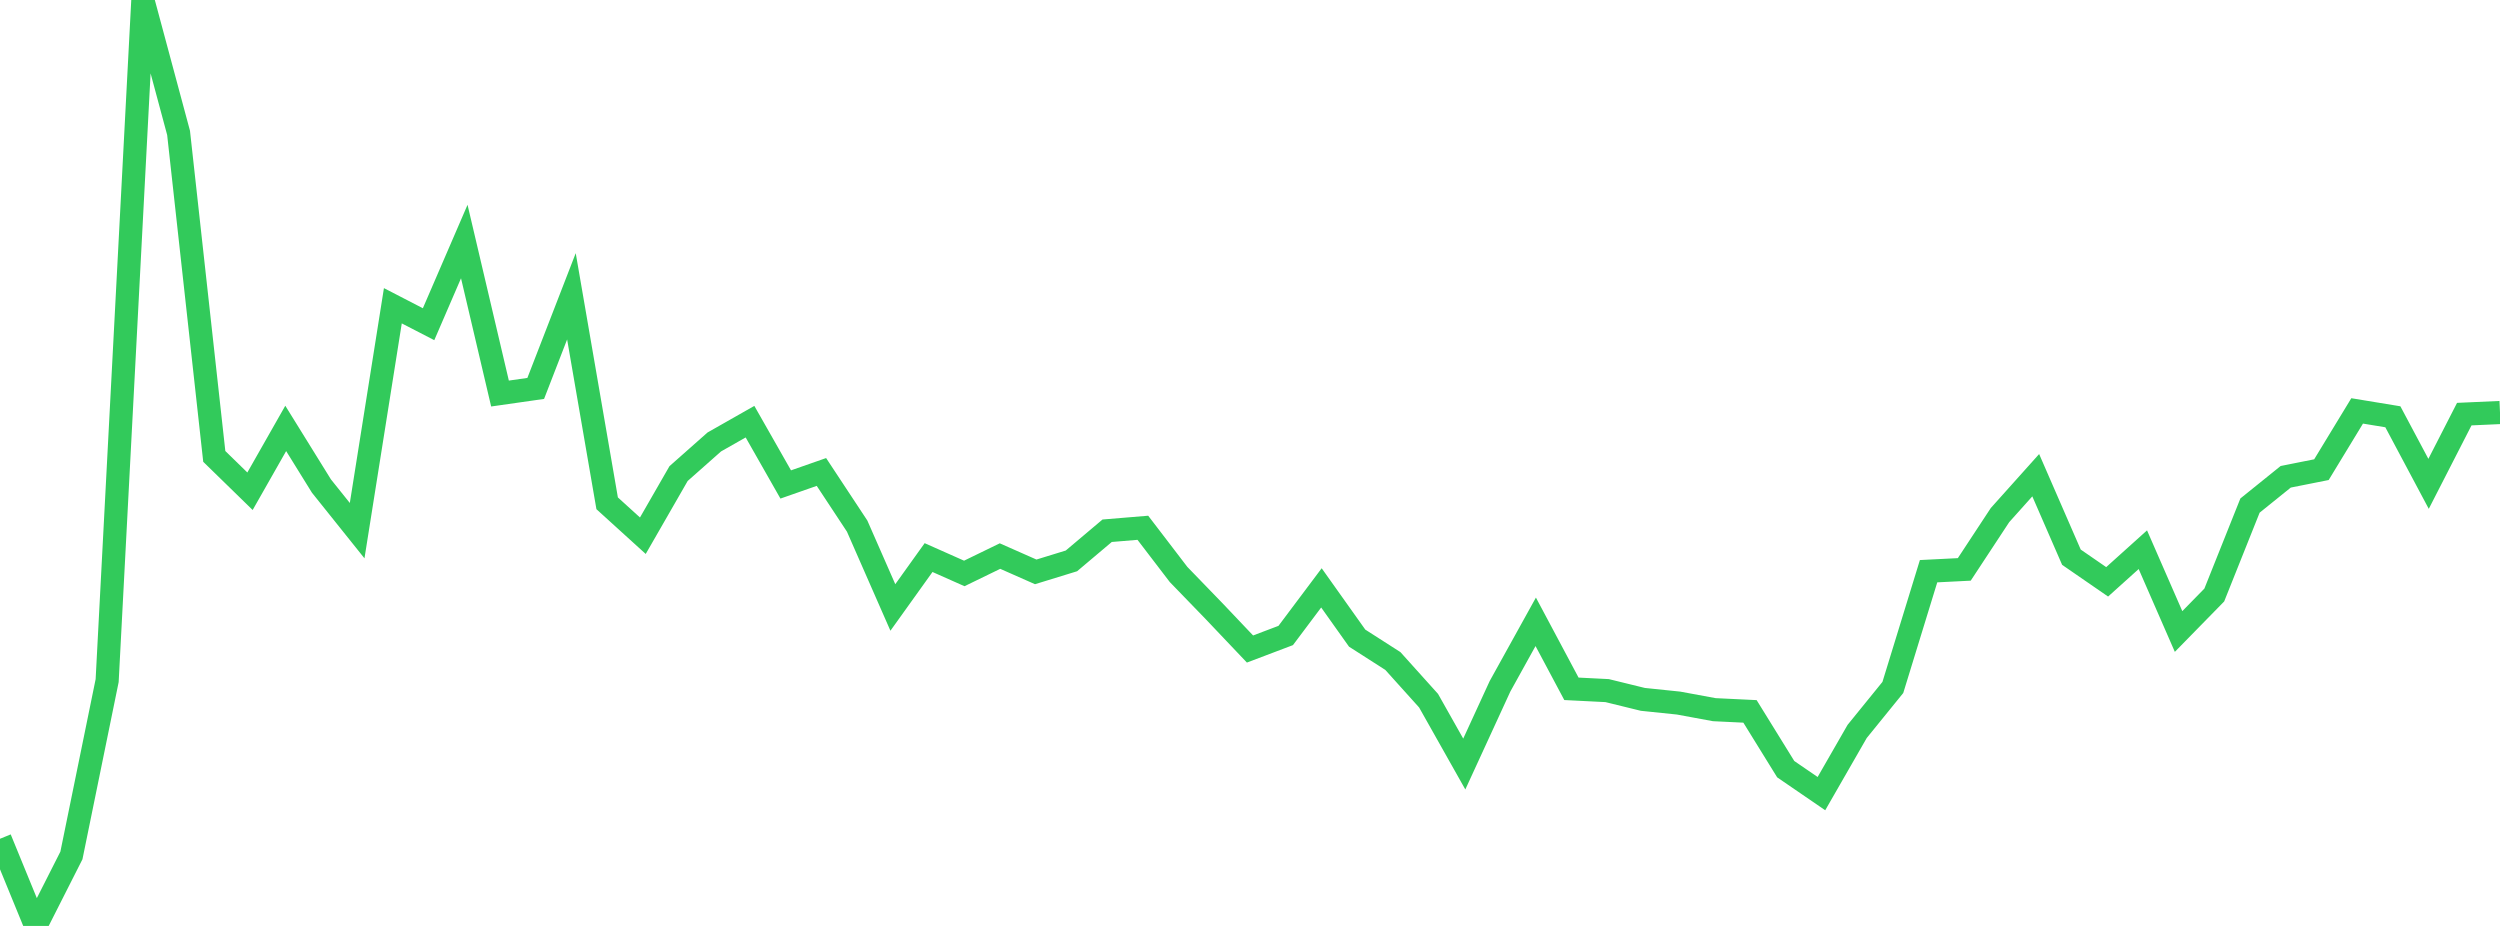 <?xml version="1.0" standalone="no"?>
<!DOCTYPE svg PUBLIC "-//W3C//DTD SVG 1.1//EN" "http://www.w3.org/Graphics/SVG/1.1/DTD/svg11.dtd">

<svg width="135" height="50" viewBox="0 0 135 50" preserveAspectRatio="none" 
  xmlns="http://www.w3.org/2000/svg"
  xmlns:xlink="http://www.w3.org/1999/xlink">


<polyline points="0.0, 45.294 1.929, 50.0 3.857, 46.194 5.786, 36.753 7.714, 0.0 9.643, 7.175 11.571, 24.646 13.5, 26.527 15.429, 23.134 17.357, 26.245 19.286, 28.655 21.214, 16.511 23.143, 17.507 25.071, 13.043 27.0, 21.251 28.929, 20.975 30.857, 16 32.786, 27.178 34.714, 28.929 36.643, 25.573 38.571, 23.866 40.5, 22.77 42.429, 26.161 44.357, 25.486 46.286, 28.41 48.214, 32.803 50.143, 30.109 52.071, 30.966 54.0, 30.028 55.929, 30.881 57.857, 30.288 59.786, 28.66 61.714, 28.5 63.643, 31.022 65.571, 33.014 67.5, 35.047 69.429, 34.316 71.357, 31.745 73.286, 34.459 75.214, 35.694 77.143, 37.837 79.071, 41.258 81.0, 37.061 82.929, 33.578 84.857, 37.196 86.786, 37.293 88.714, 37.766 90.643, 37.966 92.571, 38.322 94.5, 38.415 96.429, 41.535 98.357, 42.856 100.286, 39.498 102.214, 37.122 104.143, 30.845 106.071, 30.748 108.0, 27.815 109.929, 25.661 111.857, 30.089 113.786, 31.419 115.714, 29.684 117.643, 34.101 119.571, 32.131 121.5, 27.301 123.429, 25.746 125.357, 25.362 127.286, 22.189 129.214, 22.506 131.143, 26.128 133.071, 22.363 135.0, 22.276" fill="none" stroke="#32ca5b" stroke-width="1.25"/>

</svg>